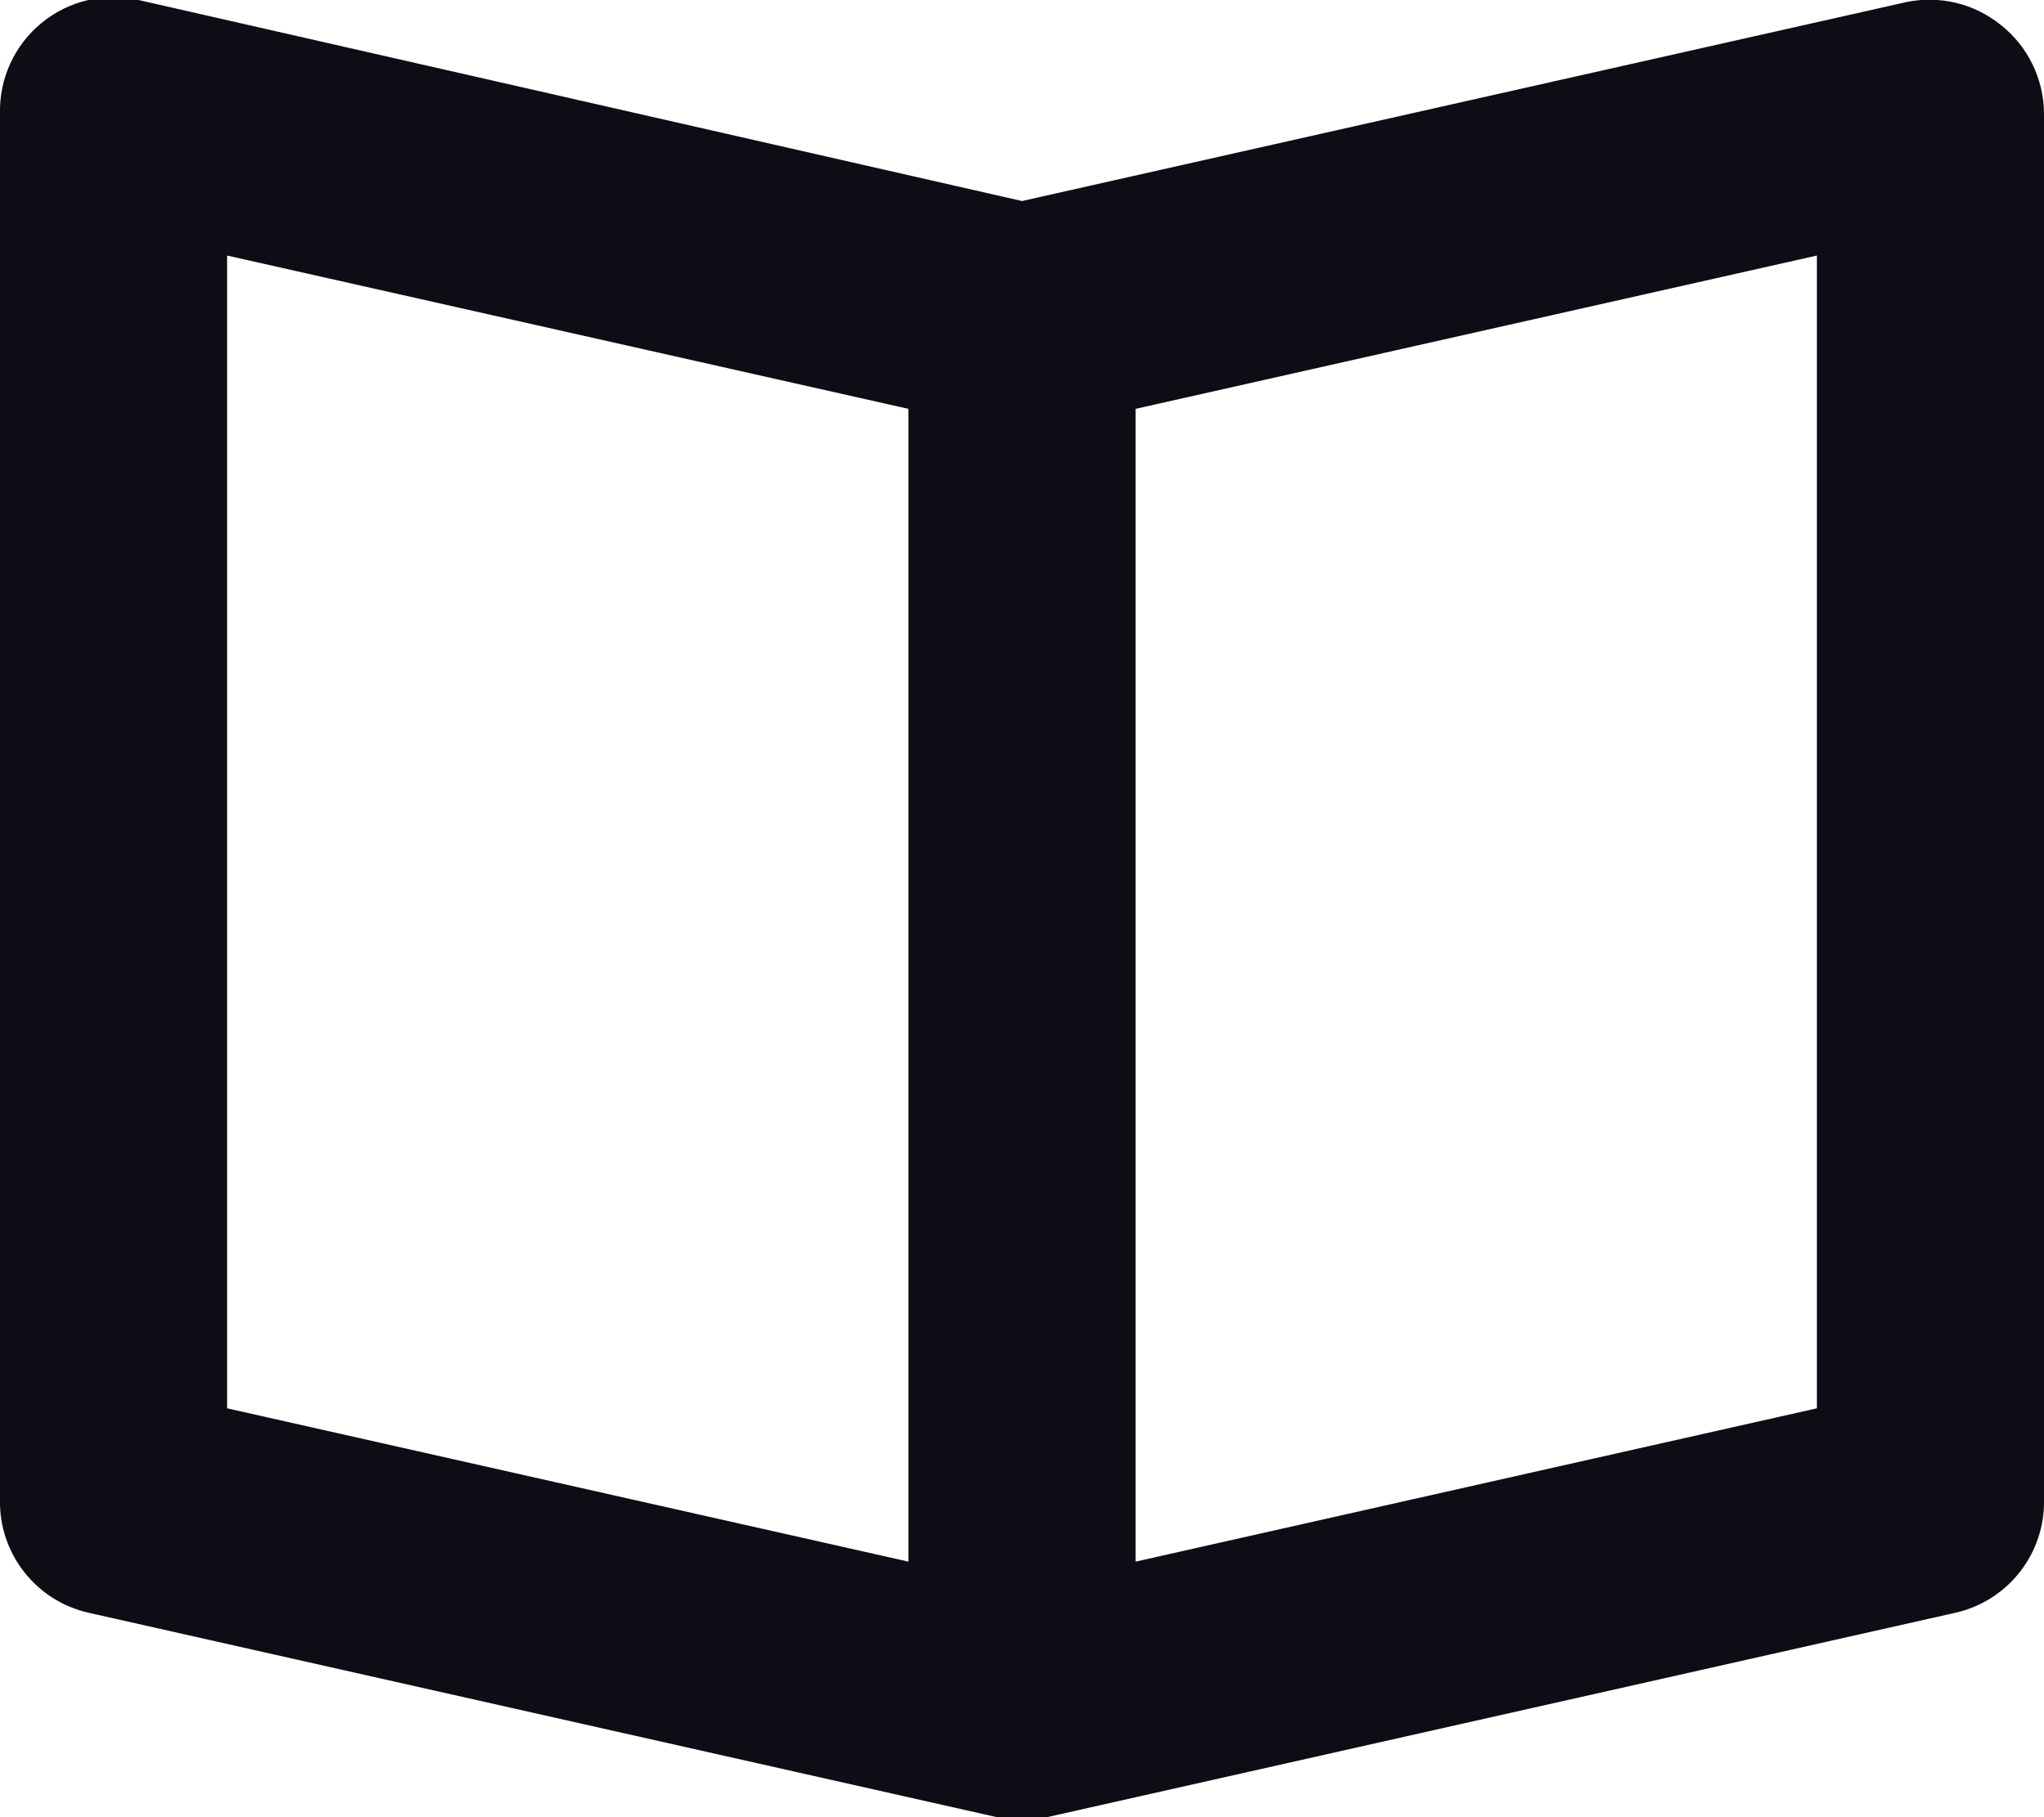 <svg height="32" viewBox="0 0 36 32" width="36" xmlns="http://www.w3.org/2000/svg"><g fill="none" transform="translate(-6 -8)"><path d="m0 0h48v48h-48z" fill="#fff" opacity="0" transform="matrix(-1 0 0 -1 48 48)"/><path d="m41.24 8.44c-.471-.381-1.088-.528-1.68-.4l-15.56 3.5-15.56-3.54c-.601-.136-1.232.013-1.708.404-.477.391-.747.98-.732 1.596v24.4c-.023.953.63 1.79 1.56 2l16 3.6h.44.44l16-3.6c.93-.21 1.583-1.047 1.56-2v-24.4c-.003-.609-.283-1.183-.76-1.56zm-31.24 4.06 12 2.7v20.3l-12-2.7zm28 20.3-12 2.7v-20.3l12-2.7z" fill="#0d0d15"/></g></svg>